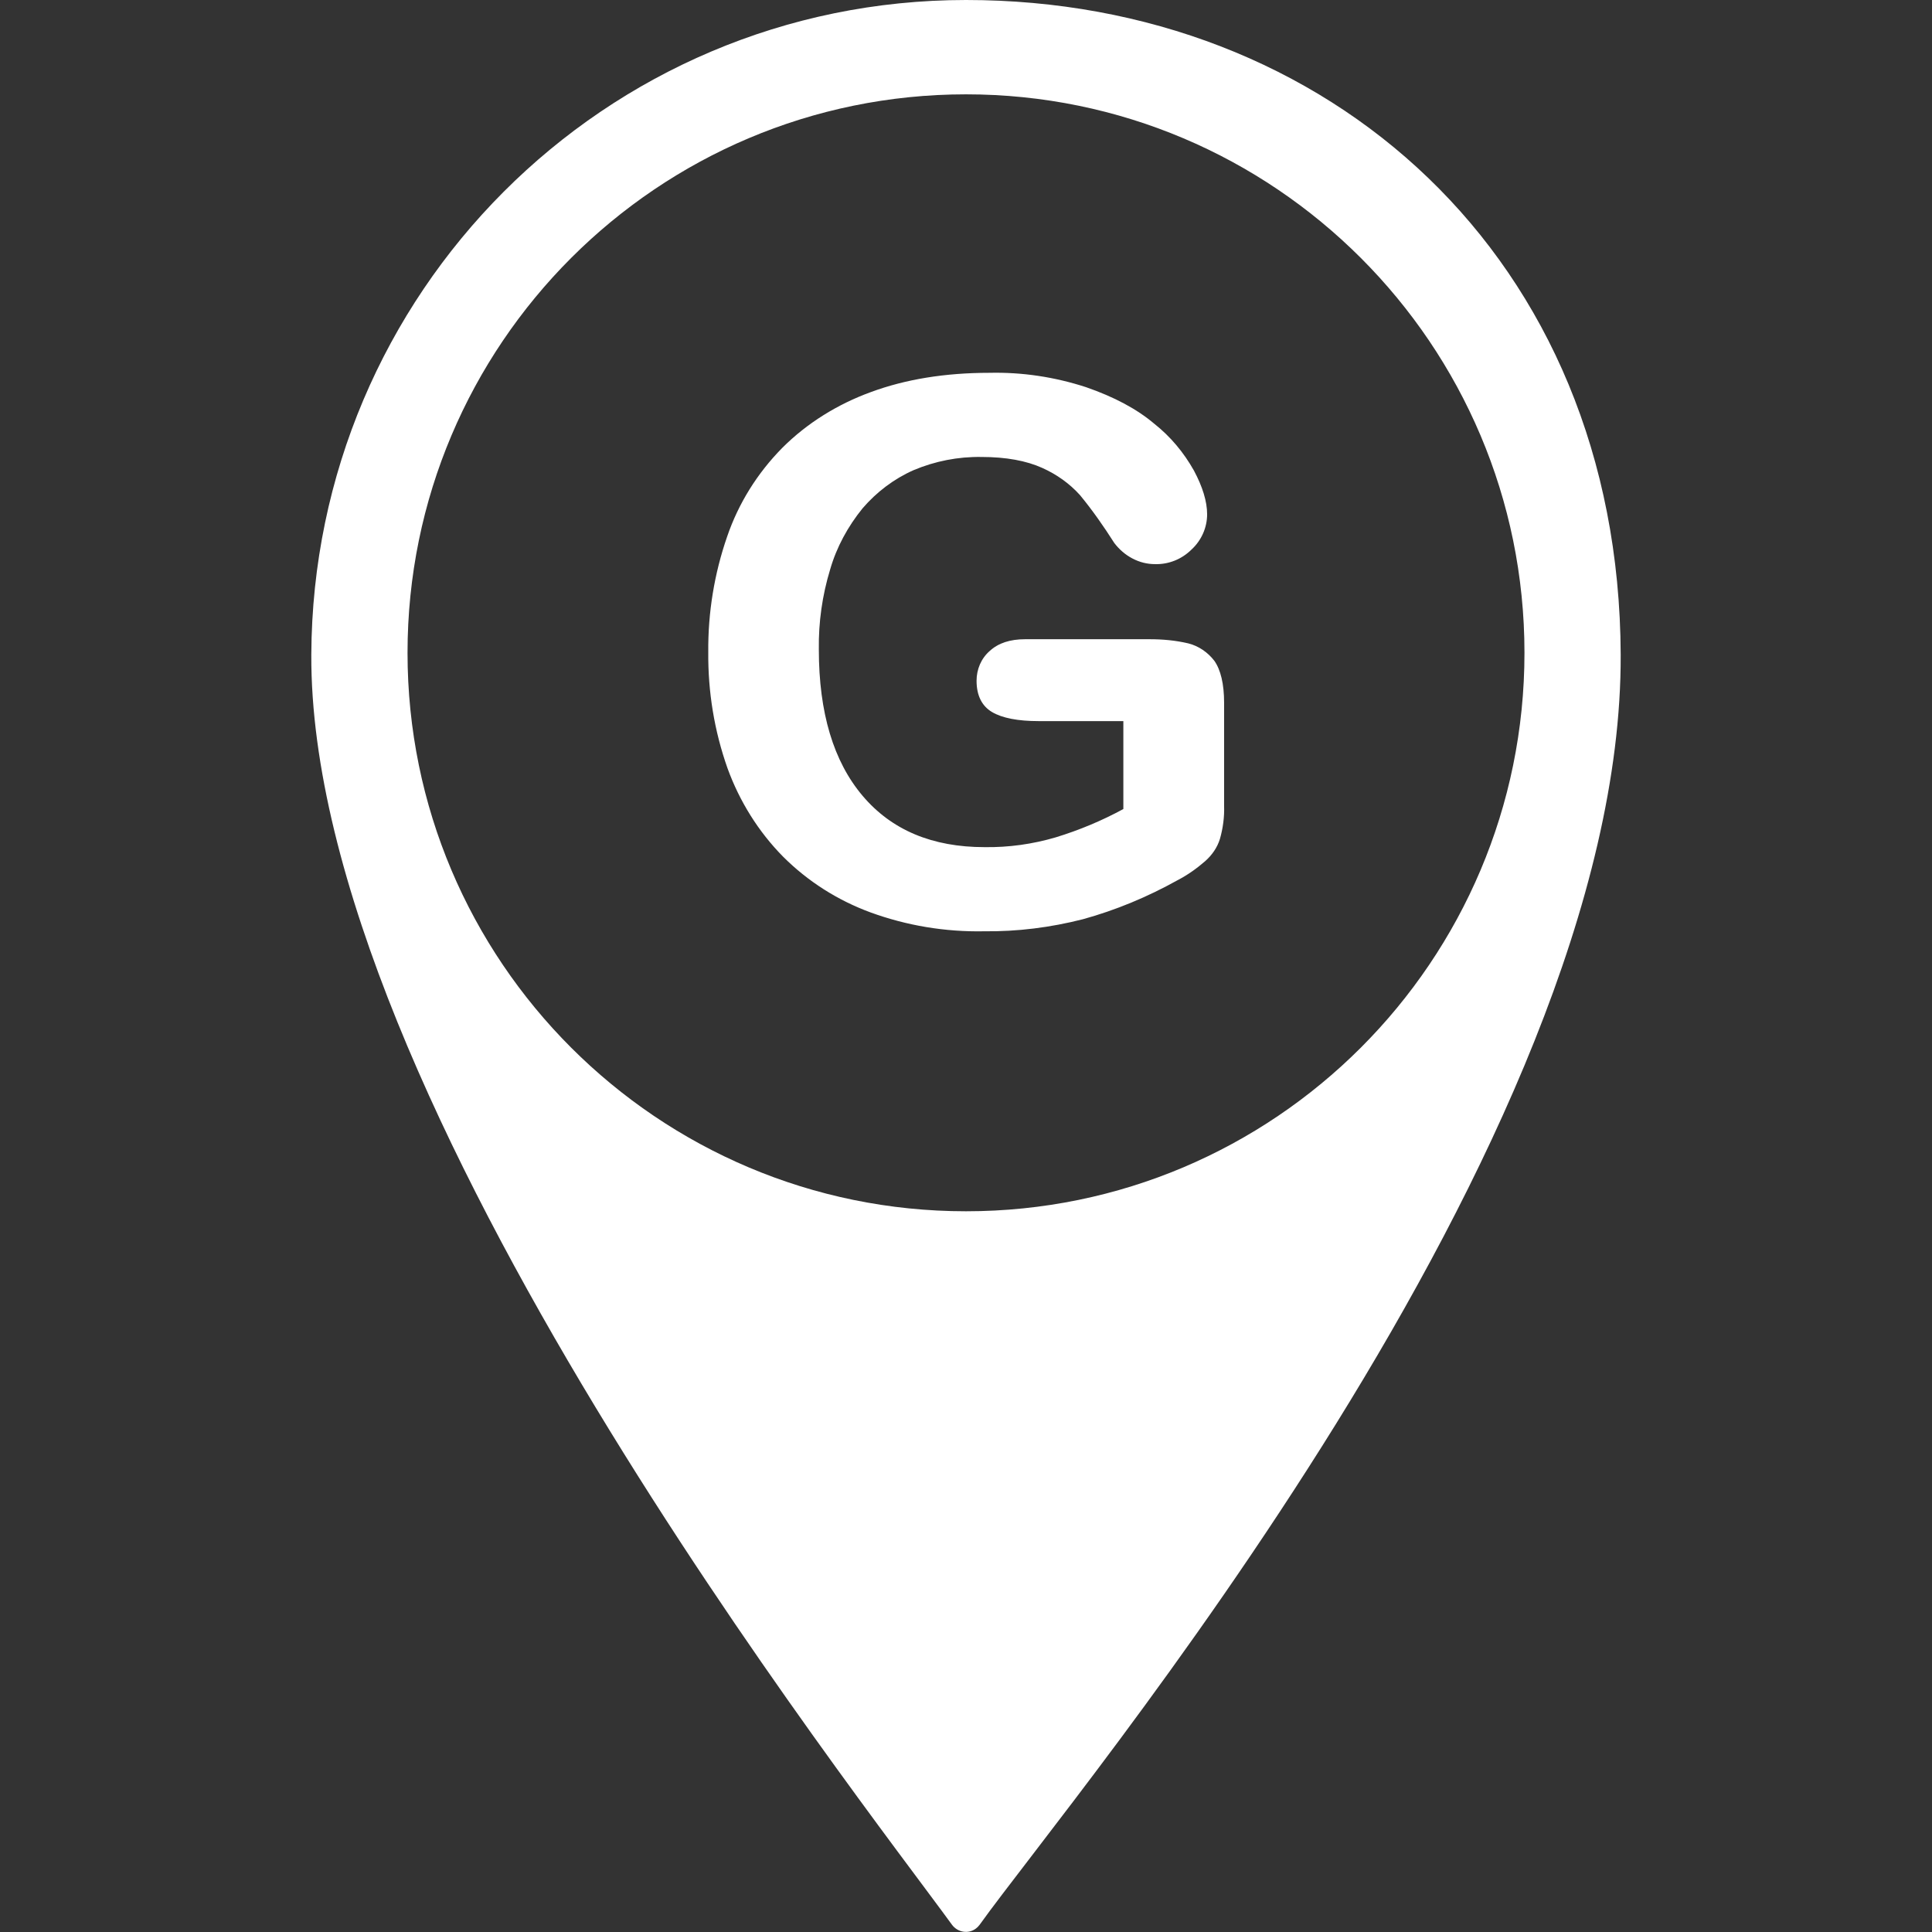<svg id="Layer_1" enable-background="new 0 0 512 512" height="512" viewBox="0 0 512 512" width="512" xmlns="http://www.w3.org/2000/svg"><rect x="0" y="0" width="512" height="512" fill="#333333" stroke="none"/><g id="Layer_2_1_"><g id="Layer_1-2"><path id="G" d="m314.9 170.5c-3.4-.8-6.8-1.1-10.3-1.1h-32.9c-4 0-7.1 1-9.4 3.1-2.3 2-3.5 4.9-3.5 7.9 0 3.9 1.4 6.7 4.1 8.3s6.9 2.4 12.3 2.4h22.5v23.3c-5.7 3.1-11.7 5.6-17.9 7.5-6.1 1.8-12.5 2.7-18.9 2.6-13.8 0-24.6-4.5-32.3-13.6s-11.6-22-11.6-38.8c-.1-7.2.9-14.3 3-21.2 1.7-5.9 4.7-11.4 8.6-16.2 3.7-4.3 8.3-7.8 13.5-10.1 5.7-2.4 11.8-3.6 18-3.5 6.5 0 11.9 1 16.1 2.9 3.8 1.7 7.2 4.1 10 7.2 3.3 4 6.3 8.3 9.1 12.7 1.3 1.7 2.9 3.1 4.8 4.1s3.9 1.5 6 1.5c3.6.1 7.1-1.3 9.7-3.9 2.6-2.4 4.1-5.8 4.1-9.3 0-3.4-1.2-7.3-3.5-11.6-2.7-4.8-6.2-9-10.5-12.4-4.6-3.9-10.6-7.1-18.1-9.7-8.3-2.7-16.9-4-25.6-3.8-11.7 0-22.2 1.7-31.4 5.1-8.8 3.2-16.9 8.2-23.5 14.8-6.6 6.7-11.6 14.7-14.6 23.5-3.4 9.8-5.1 20.2-5 30.6-.1 10.5 1.6 20.9 5.1 30.8 3.2 8.8 8.2 16.8 14.7 23.4 6.6 6.6 14.5 11.6 23.2 14.8 9.6 3.5 19.8 5.2 30.1 5 8.8.1 17.6-1 26.2-3.2 8.7-2.4 17.1-5.9 25-10.3 2.7-1.4 5.1-3.1 7.4-5.1 1.8-1.6 3.2-3.6 3.9-5.9.8-2.8 1.2-5.8 1.1-8.7v-27.4c0-4.9-.9-8.7-2.6-11.1-1.7-2.2-4.1-3.9-6.9-4.6zm-58.9-170.5c-95.8 0-173.1 77.7-173.5 173.5-.5 117.5 144.8 302.2 169.8 336.6 1.5 2 4.3 2.5 6.3 1 .4-.3.7-.6 1-1 24.9-34.8 170.4-207.1 169.9-336.6-.4-105.5-77.7-173.5-173.5-173.5zm0 321c-81.7 0-148-66.3-148-148s66.3-148 148-148 148 66.3 148 148-66.3 148-148 148z" fill="#fff"/></g></g></svg>
